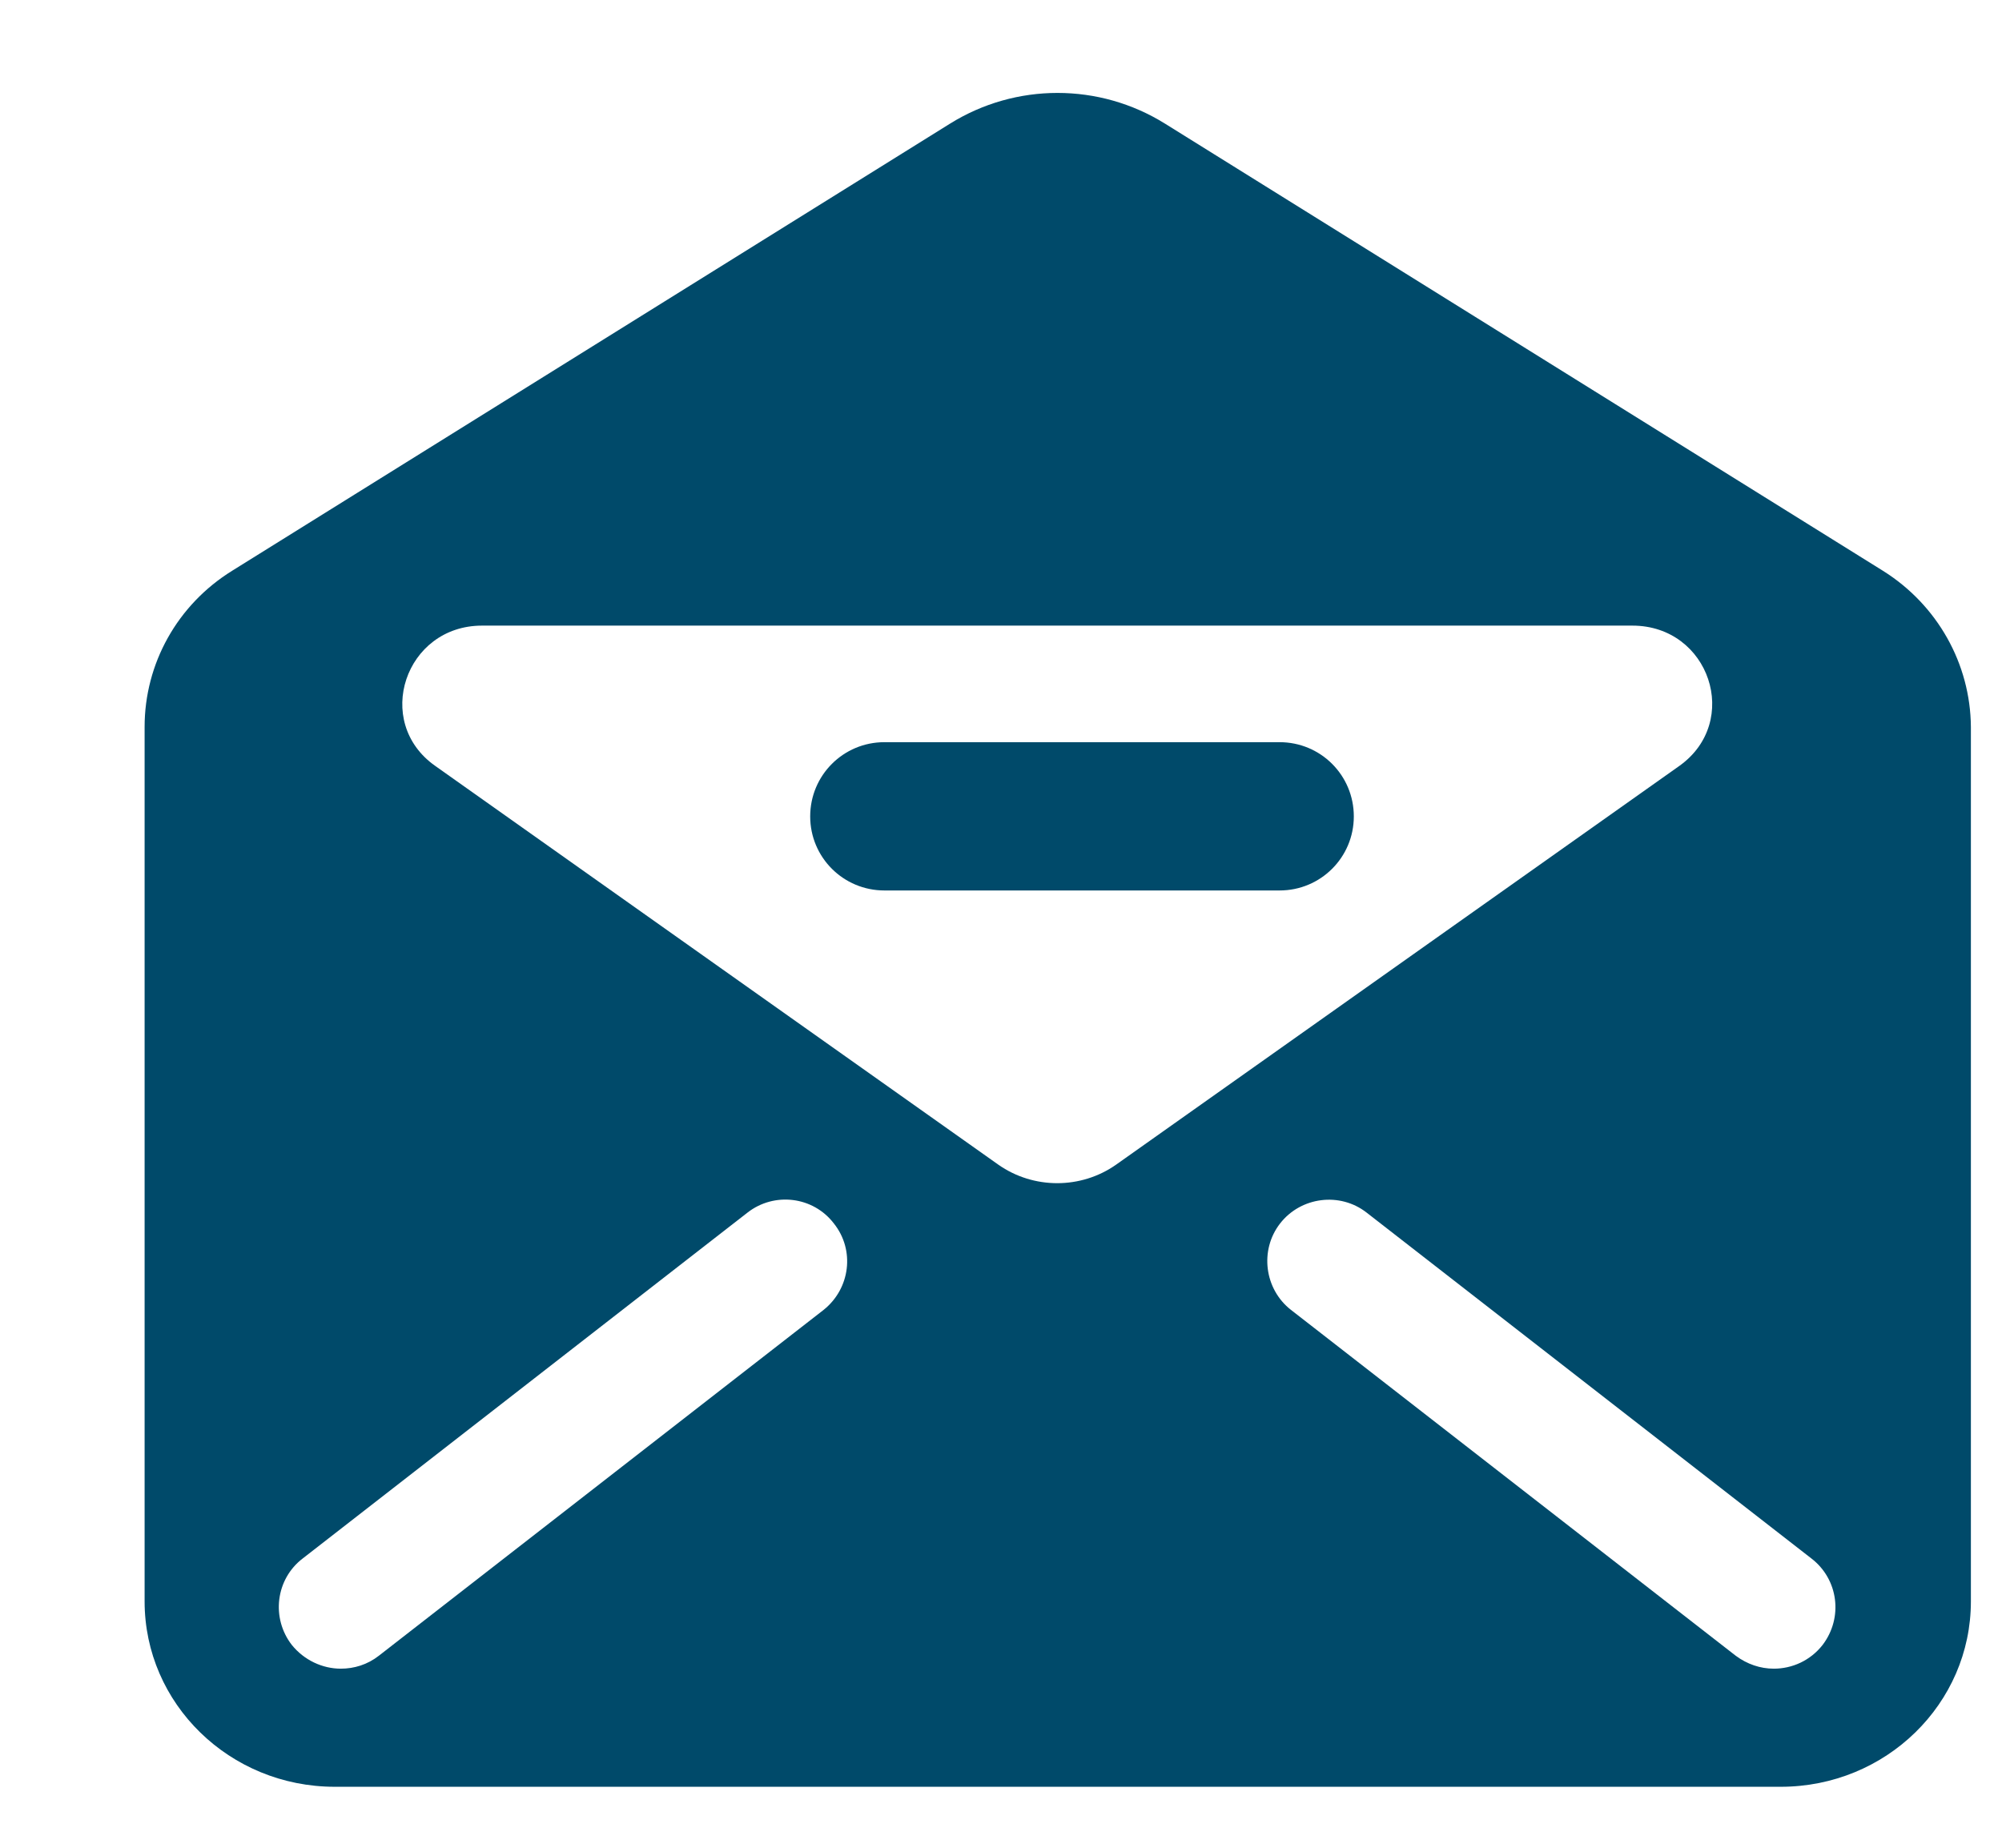 <svg width="13" height="12" viewBox="0 0 13 12" fill="none" xmlns="http://www.w3.org/2000/svg">
<path d="M12.227 3.707L7.565 0.803C7.138 0.537 6.596 0.537 6.169 0.803L1.507 3.707C1.151 3.928 0.939 4.31 0.939 4.721V10.4C0.939 11.065 1.491 11.604 2.174 11.604H11.563C12.246 11.604 12.798 11.065 12.798 10.4V4.721C12.795 4.31 12.58 3.928 12.227 3.707ZM5.348 8.507L2.46 10.753C2.386 10.811 2.299 10.837 2.213 10.837C2.094 10.837 1.975 10.782 1.895 10.683C1.76 10.509 1.789 10.256 1.966 10.121L4.854 7.875C5.027 7.74 5.28 7.769 5.415 7.946C5.553 8.119 5.521 8.369 5.348 8.507ZM6.483 7.564L2.826 4.974C2.421 4.689 2.63 4.063 3.13 4.063H10.6C11.101 4.063 11.309 4.686 10.905 4.974L7.247 7.564C7.019 7.724 6.711 7.724 6.483 7.564ZM11.835 10.683C11.755 10.785 11.637 10.837 11.518 10.837C11.431 10.837 11.345 10.808 11.271 10.753L8.383 8.507C8.21 8.372 8.178 8.119 8.312 7.946C8.447 7.772 8.701 7.74 8.874 7.875L11.762 10.121C11.938 10.256 11.97 10.506 11.835 10.683Z" fill="#004A6A"/>
<path d="M8.309 4.82H5.743C5.476 4.82 5.261 5.035 5.261 5.302C5.261 5.568 5.476 5.783 5.743 5.783H8.309C8.576 5.783 8.791 5.568 8.791 5.302C8.791 5.035 8.576 4.82 8.309 4.82Z" fill="#004A6A"/>
</svg>
